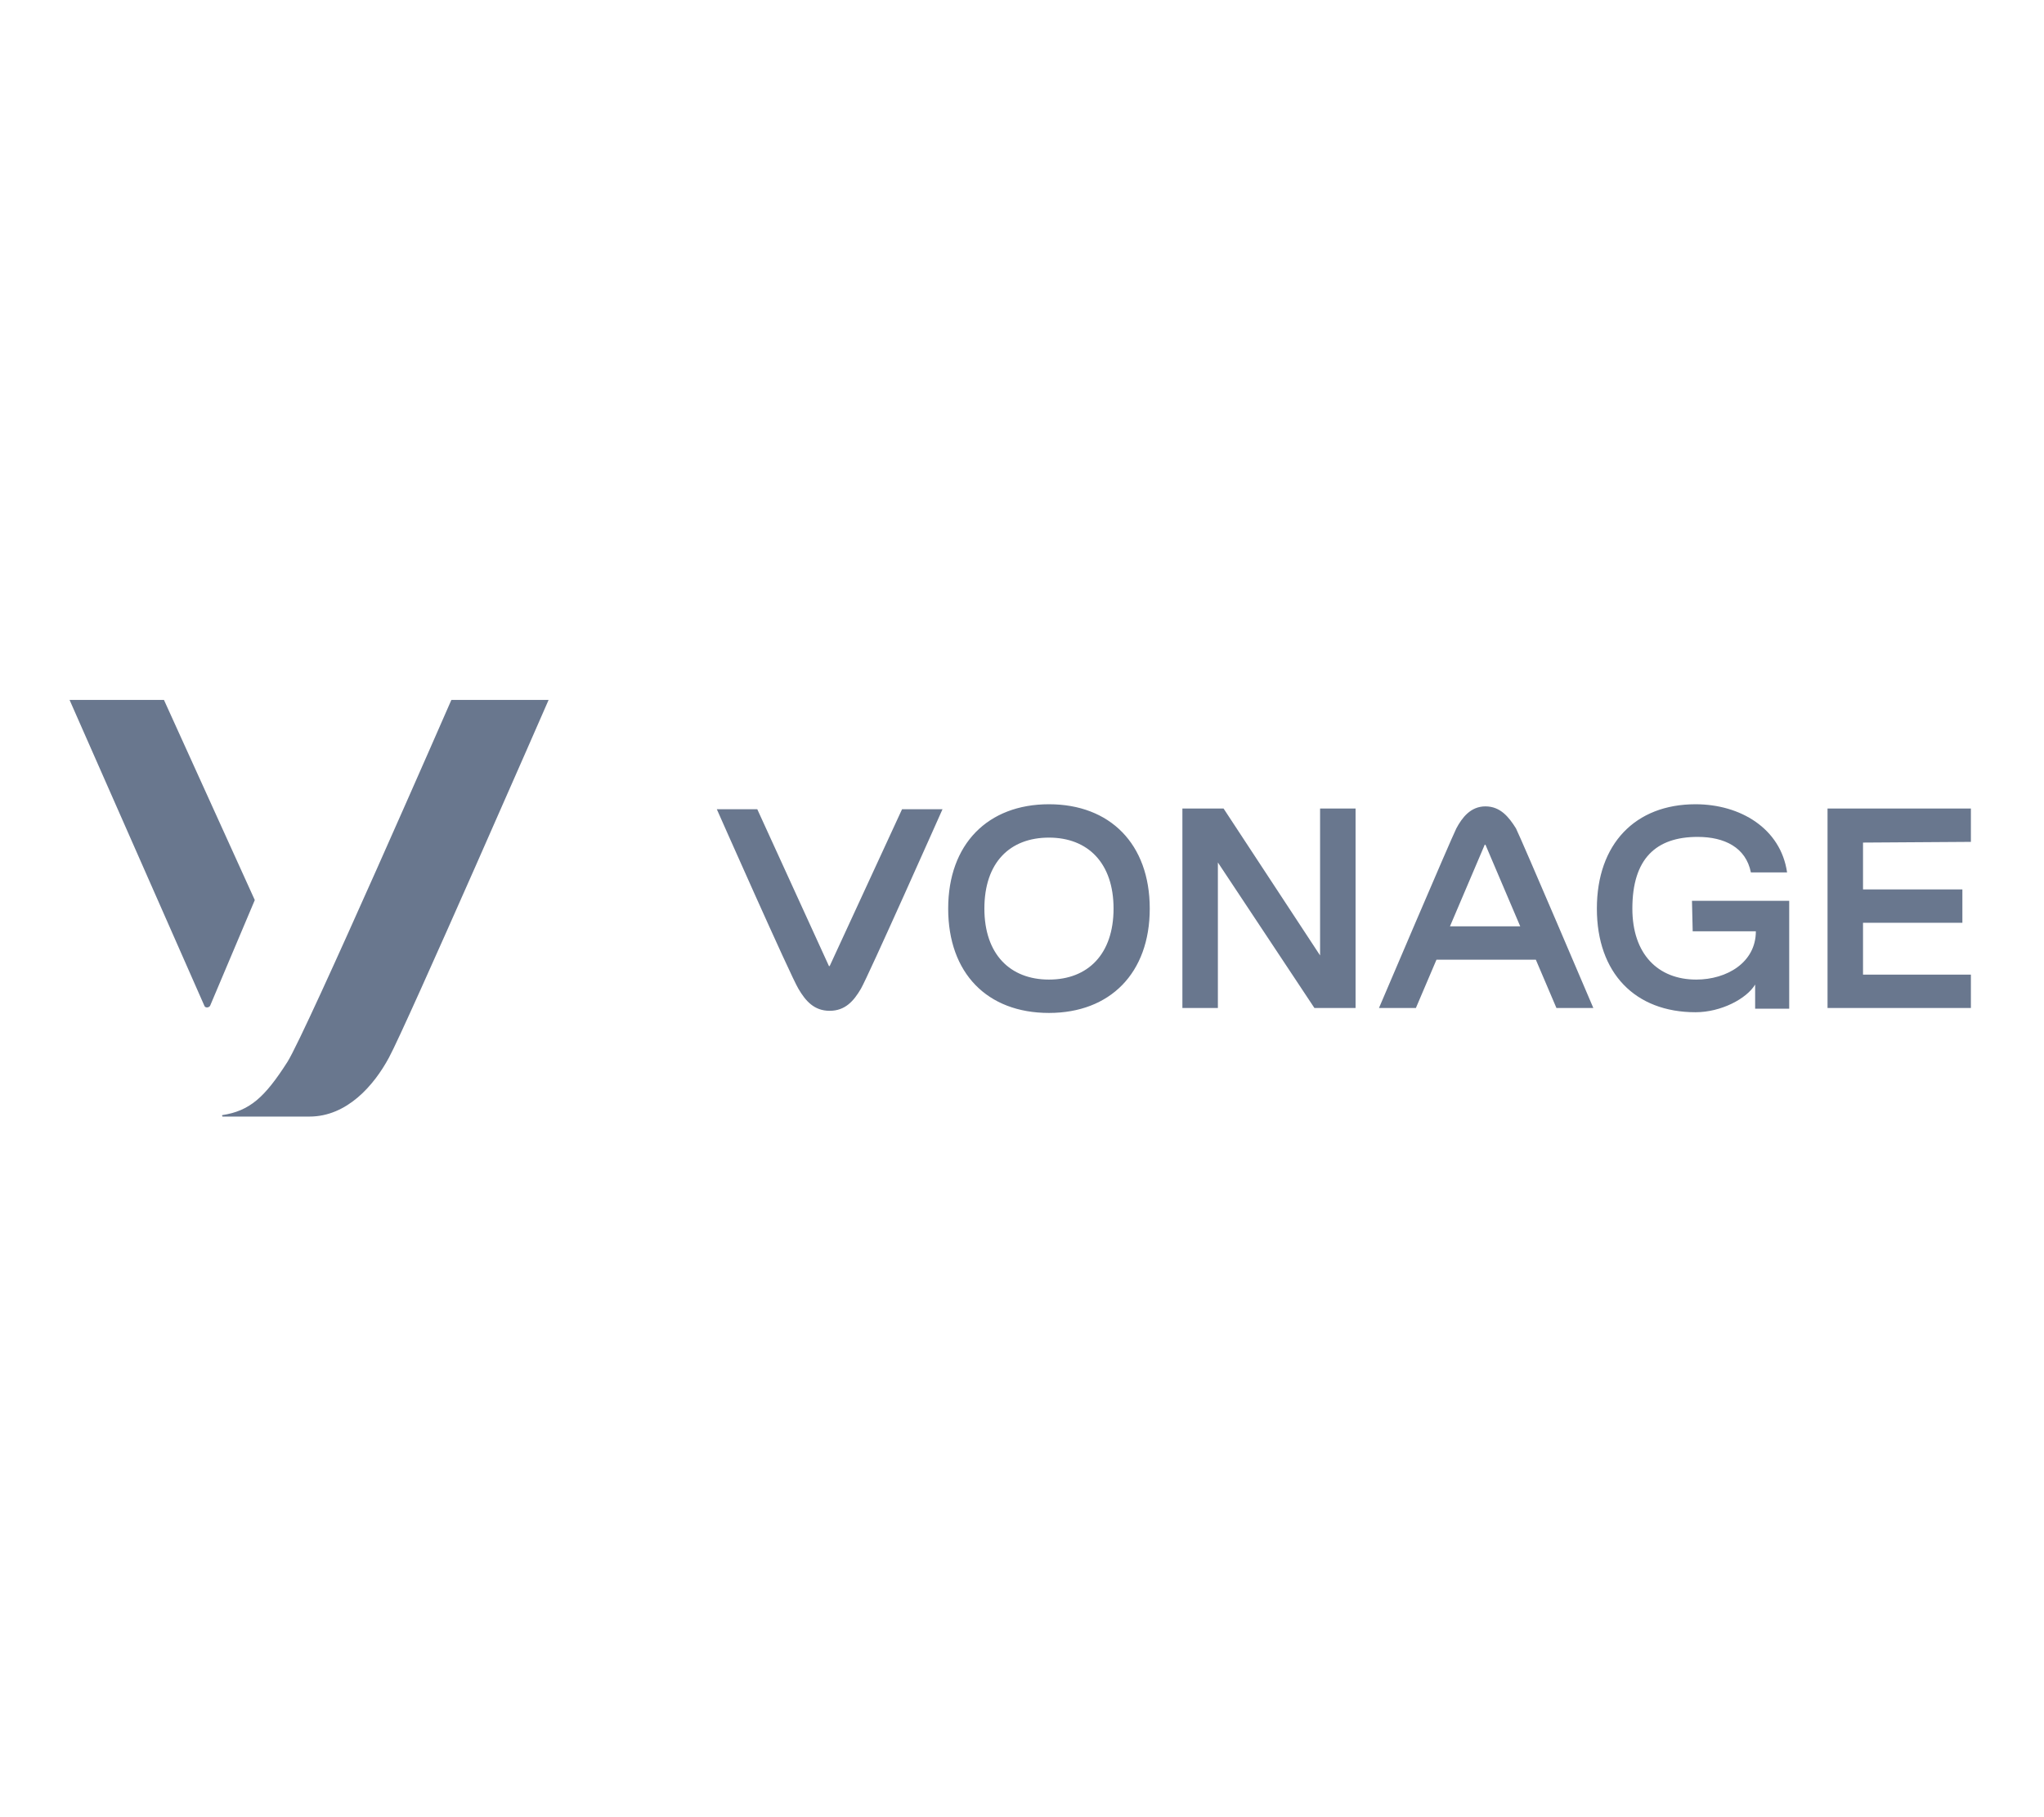 <?xml version="1.0" encoding="utf-8"?>
<svg xmlns="http://www.w3.org/2000/svg" xmlns:xlink="http://www.w3.org/1999/xlink" version="1.1" id="layer" x="0px" y="0px" viewBox="0 0 288 256" style="enable-background:new 0 0 288 256;"> <style type="text/css"> .st0{fill:#69778E;} </style> <g> <path class="st0" d="M23.1,98.6H9.8l19,43.1c0.1,0.3,0.6,0.3,0.8,0l6.3-14.9L23.1,98.6z M63.6,98.6c0,0-20.4,46.7-23.1,51 c-3.2,5-5.3,6.9-9.2,7.5c0,0,0,0,0,0.1c0,0,0,0.1,0.1,0.1h12.2c5.3,0,9.1-4.4,11.2-8.3c2.4-4.4,22.5-50.4,22.5-50.4L63.6,98.6 L63.6,98.6z M116.9,136.1c0,0-0.1,0-0.1,0l-10.1-22.1H101c0,0,10.4,23.5,11.5,25.3c1,1.7,2.2,3.1,4.4,3.1c2.2,0,3.4-1.4,4.4-3.1 c1-1.7,11.5-25.3,11.5-25.3h-5.7L116.9,136.1z M147.8,138c-5.5,0-9.1-3.6-9.1-10c0-6.5,3.6-10,9.1-10c5.5,0,9.1,3.6,9.1,10 C156.9,134.4,153.3,138,147.8,138 M147.8,113.3c-8.6,0-14.2,5.6-14.2,14.7s5.5,14.7,14.2,14.7c8.6,0,14.2-5.6,14.2-14.7 S156.4,113.3,147.8,113.3 M191,113.9V142h-5.8l-13.6-20.5V142h-5v-28.1h5.8l13.6,20.7v-20.7H191L191,113.9z M204.3,130.5l4.9-11.5 c0,0,0.1,0,0.1,0l4.9,11.5H204.3z M209.3,113.6c-2.1,0-3.3,1.6-4.1,3.1c-0.8,1.6-10.9,25.3-10.9,25.3h5.2l2.9-6.8h14l2.9,6.8h5.2 c0,0-10.1-23.7-10.9-25.3C212.6,115.1,211.4,113.6,209.3,113.6L209.3,113.6z M238.5,131.2h8.9c0,4.4-4.1,6.8-8.4,6.8 c-5.4,0-9-3.6-9-10c0-7,3.3-10.1,9.2-10.1c3.8,0,6.8,1.5,7.5,5h5.1c-0.9-6.2-6.6-9.6-12.9-9.6c-8.5,0-13.9,5.6-13.9,14.7 s5.4,14.6,13.9,14.6c3.6,0,7.2-1.9,8.4-3.9v3.4h4.8v-8.7v-6.5h-13.7L238.5,131.2L238.5,131.2z M277.7,118.6v-4.7h-20.2V142h20.2 v-4.7h-15.2V130h14v-4.7h-14v-6.6L277.7,118.6L277.7,118.6z"/> </g> </svg>